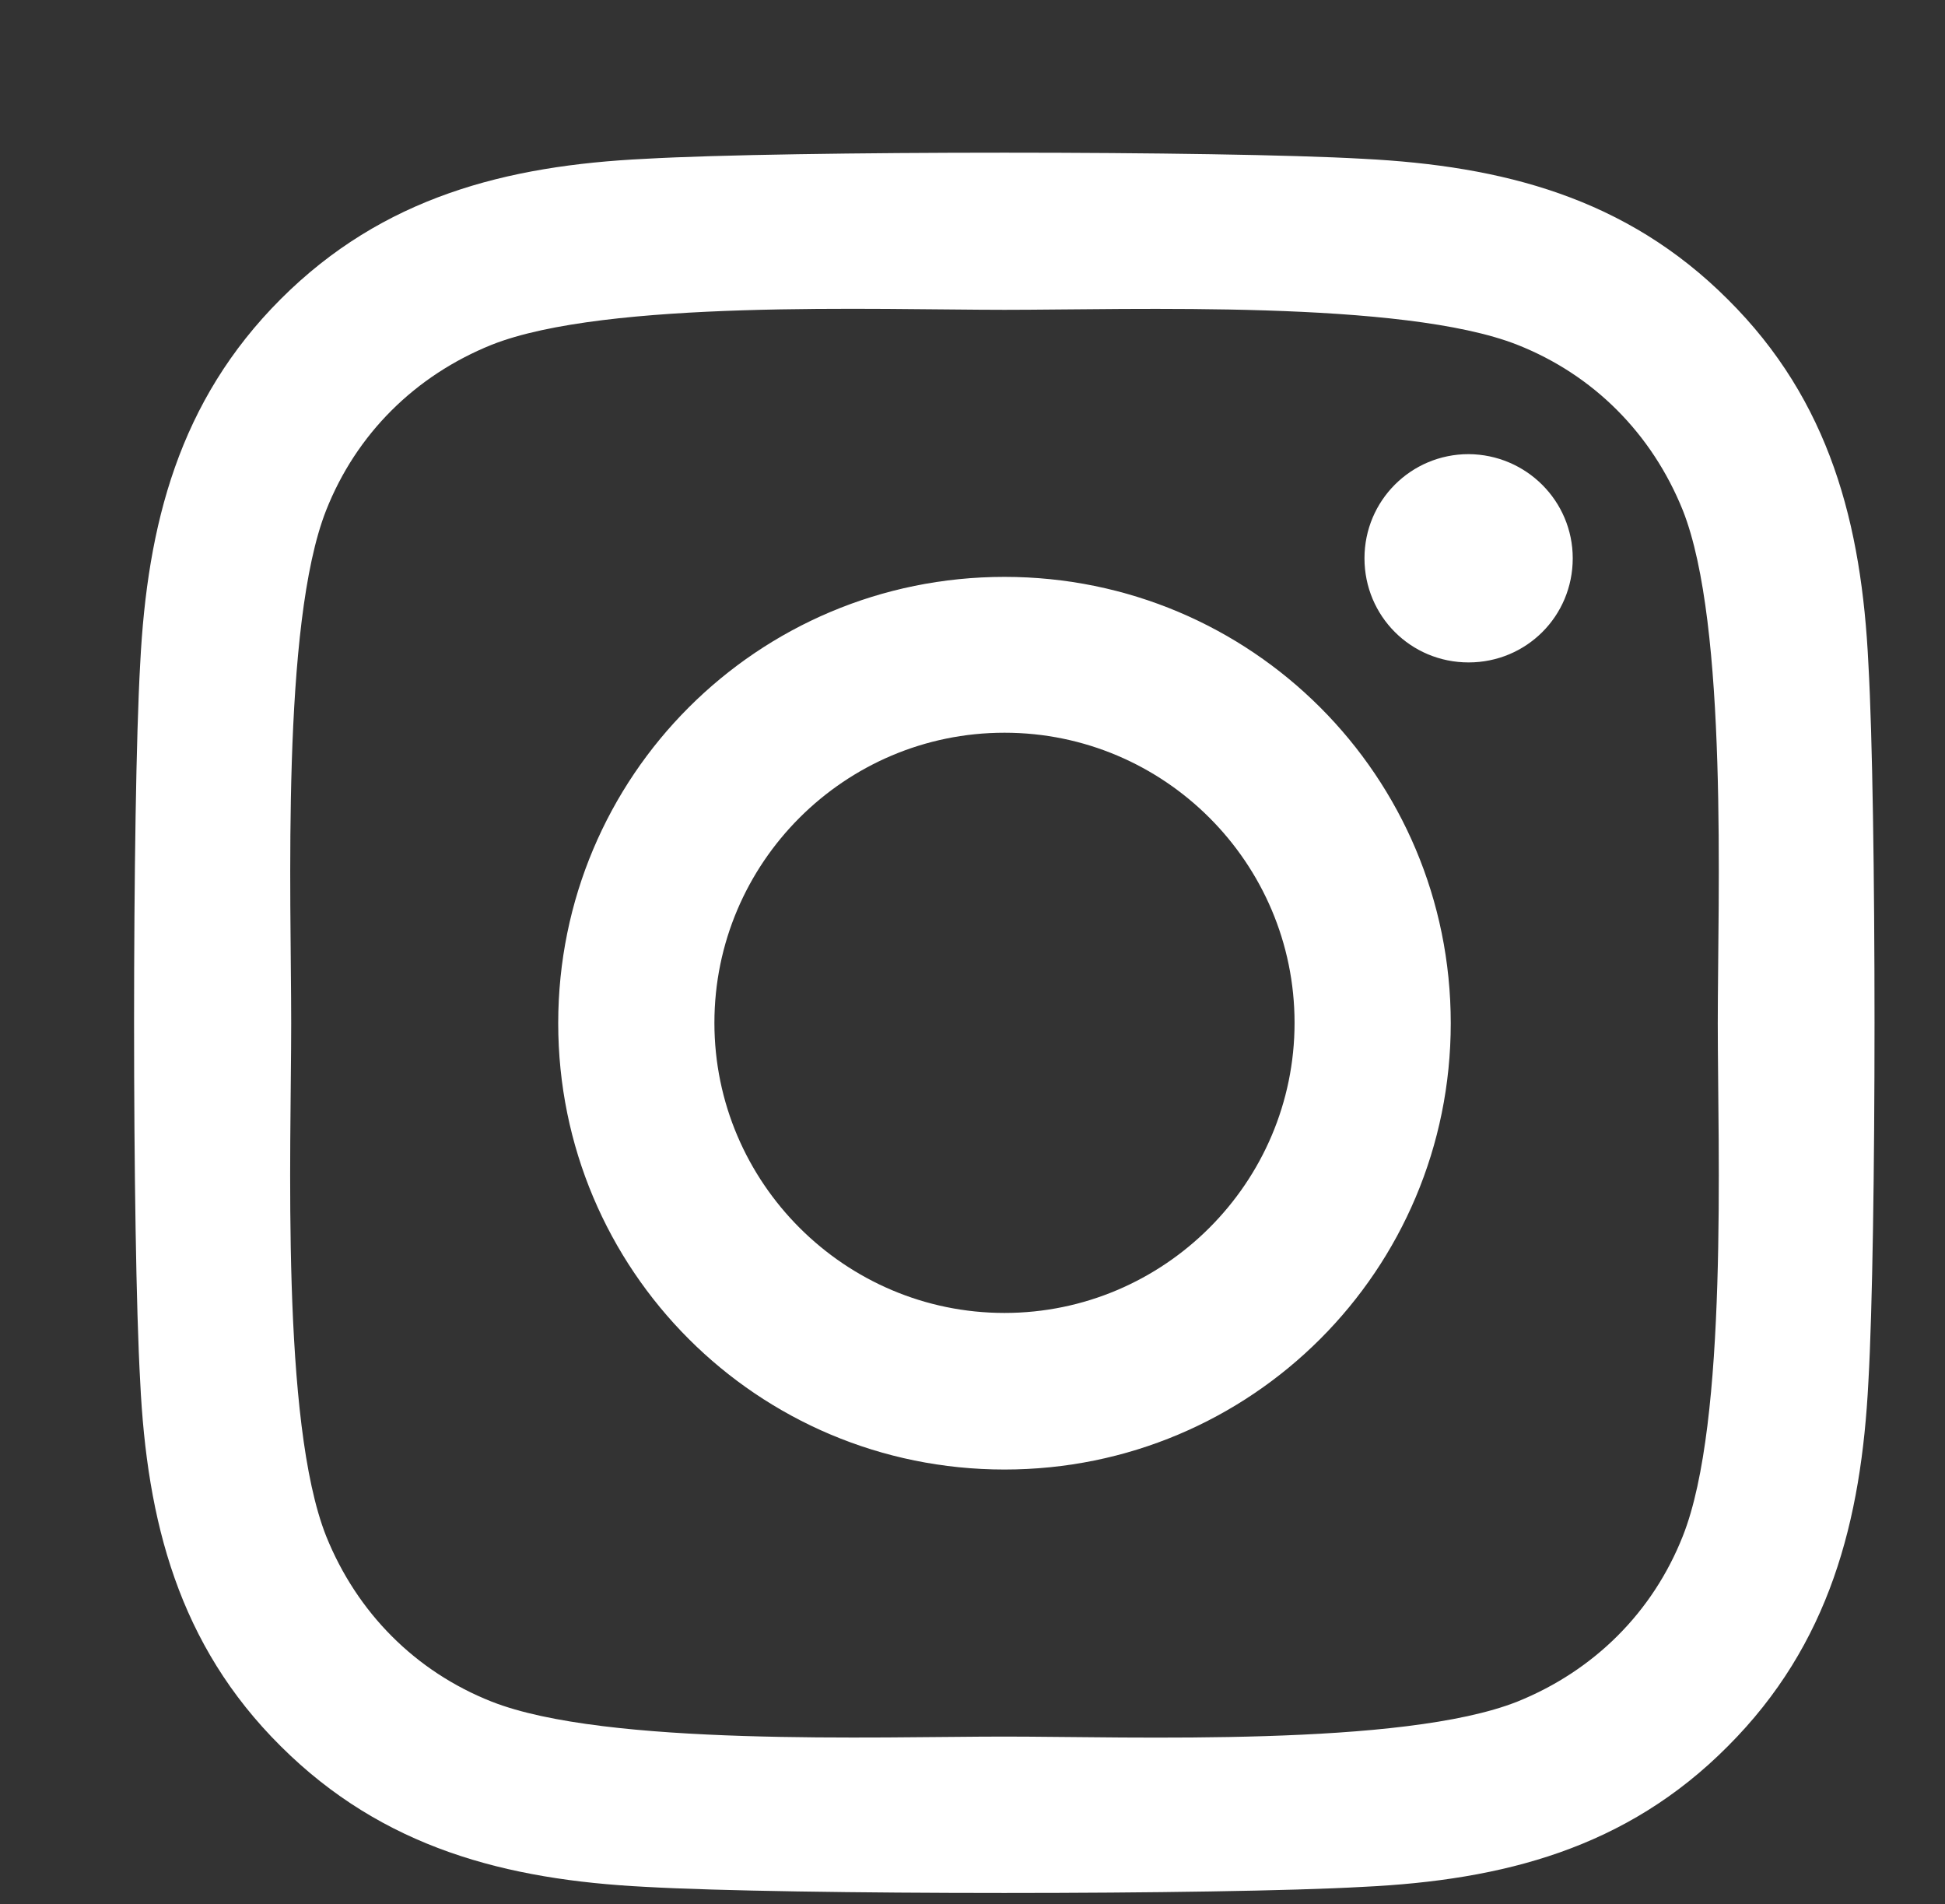 <?xml version="1.0" encoding="utf-8"?>
<!-- Generator: Adobe Illustrator 24.3.0, SVG Export Plug-In . SVG Version: 6.00 Build 0)  -->
<svg version="1.1" id="レイヤー_1" xmlns="http://www.w3.org/2000/svg" xmlns:xlink="http://www.w3.org/1999/xlink" x="0px"
	 y="0px" viewBox="0 0 523 512" style="enable-background:new 0 0 523 512;" xml:space="preserve">
<rect x="0" y="0" width="523" height="512" fill="#333333" stroke="none"/>
<style type="text/css">
	.st0{fill:#FFFFFF;}
</style>
<path class="st0" d="M270.1,155.1c-66.4,0-120,53.6-120,120s53.6,120,120,120s120-53.6,120-120S336.5,155.1,270.1,155.1z M270.1,353
	c-42.9,0-78-35-78-78s35-78,78-78c43,0,78,35,78,78S313,353,270.1,353L270.1,353z M422.9,150.1c0,15.6-12.5,28-28,28
	c-15.6,0-28-12.5-28-28s12.5-28,28-28C410.4,122.2,422.9,134.7,422.9,150.1z M502.4,178.5c-1.8-37.5-10.3-70.7-37.8-98
	c-27.4-27.4-60.6-35.9-98-37.8c-38.6-2.2-154.4-2.2-193.1,0c-37.4,1.8-70.6,10.3-98,37.7s-35.9,60.6-37.8,98
	c-2.2,38.6-2.2,154.4,0,193.1c1.8,37.5,10.3,70.7,37.8,98c27.5,27.4,60.6,35.9,98,37.8c38.6,2.2,154.4,2.2,193.1,0
	c37.5-1.8,70.7-10.3,98-37.8c27.4-27.4,35.9-60.6,37.8-98C504.6,332.9,504.6,217.2,502.4,178.5L502.4,178.5z M452.5,413
	c-8.1,20.5-23.9,36.2-44.5,44.5c-30.8,12.2-103.9,9.4-137.9,9.4s-107.2,2.7-137.9-9.4c-20.5-8.1-36.2-23.9-44.5-44.5
	c-12.2-30.8-9.4-103.9-9.4-137.9s-2.7-107.2,9.4-137.9c8.1-20.5,23.9-36.2,44.5-44.5c30.8-12.2,103.9-9.4,137.9-9.4
	s107.2-2.7,137.9,9.4c20.5,8.1,36.2,23.9,44.5,44.5c12.2,30.8,9.4,103.9,9.4,137.9S464.7,382.3,452.5,413z"/>
</svg>
